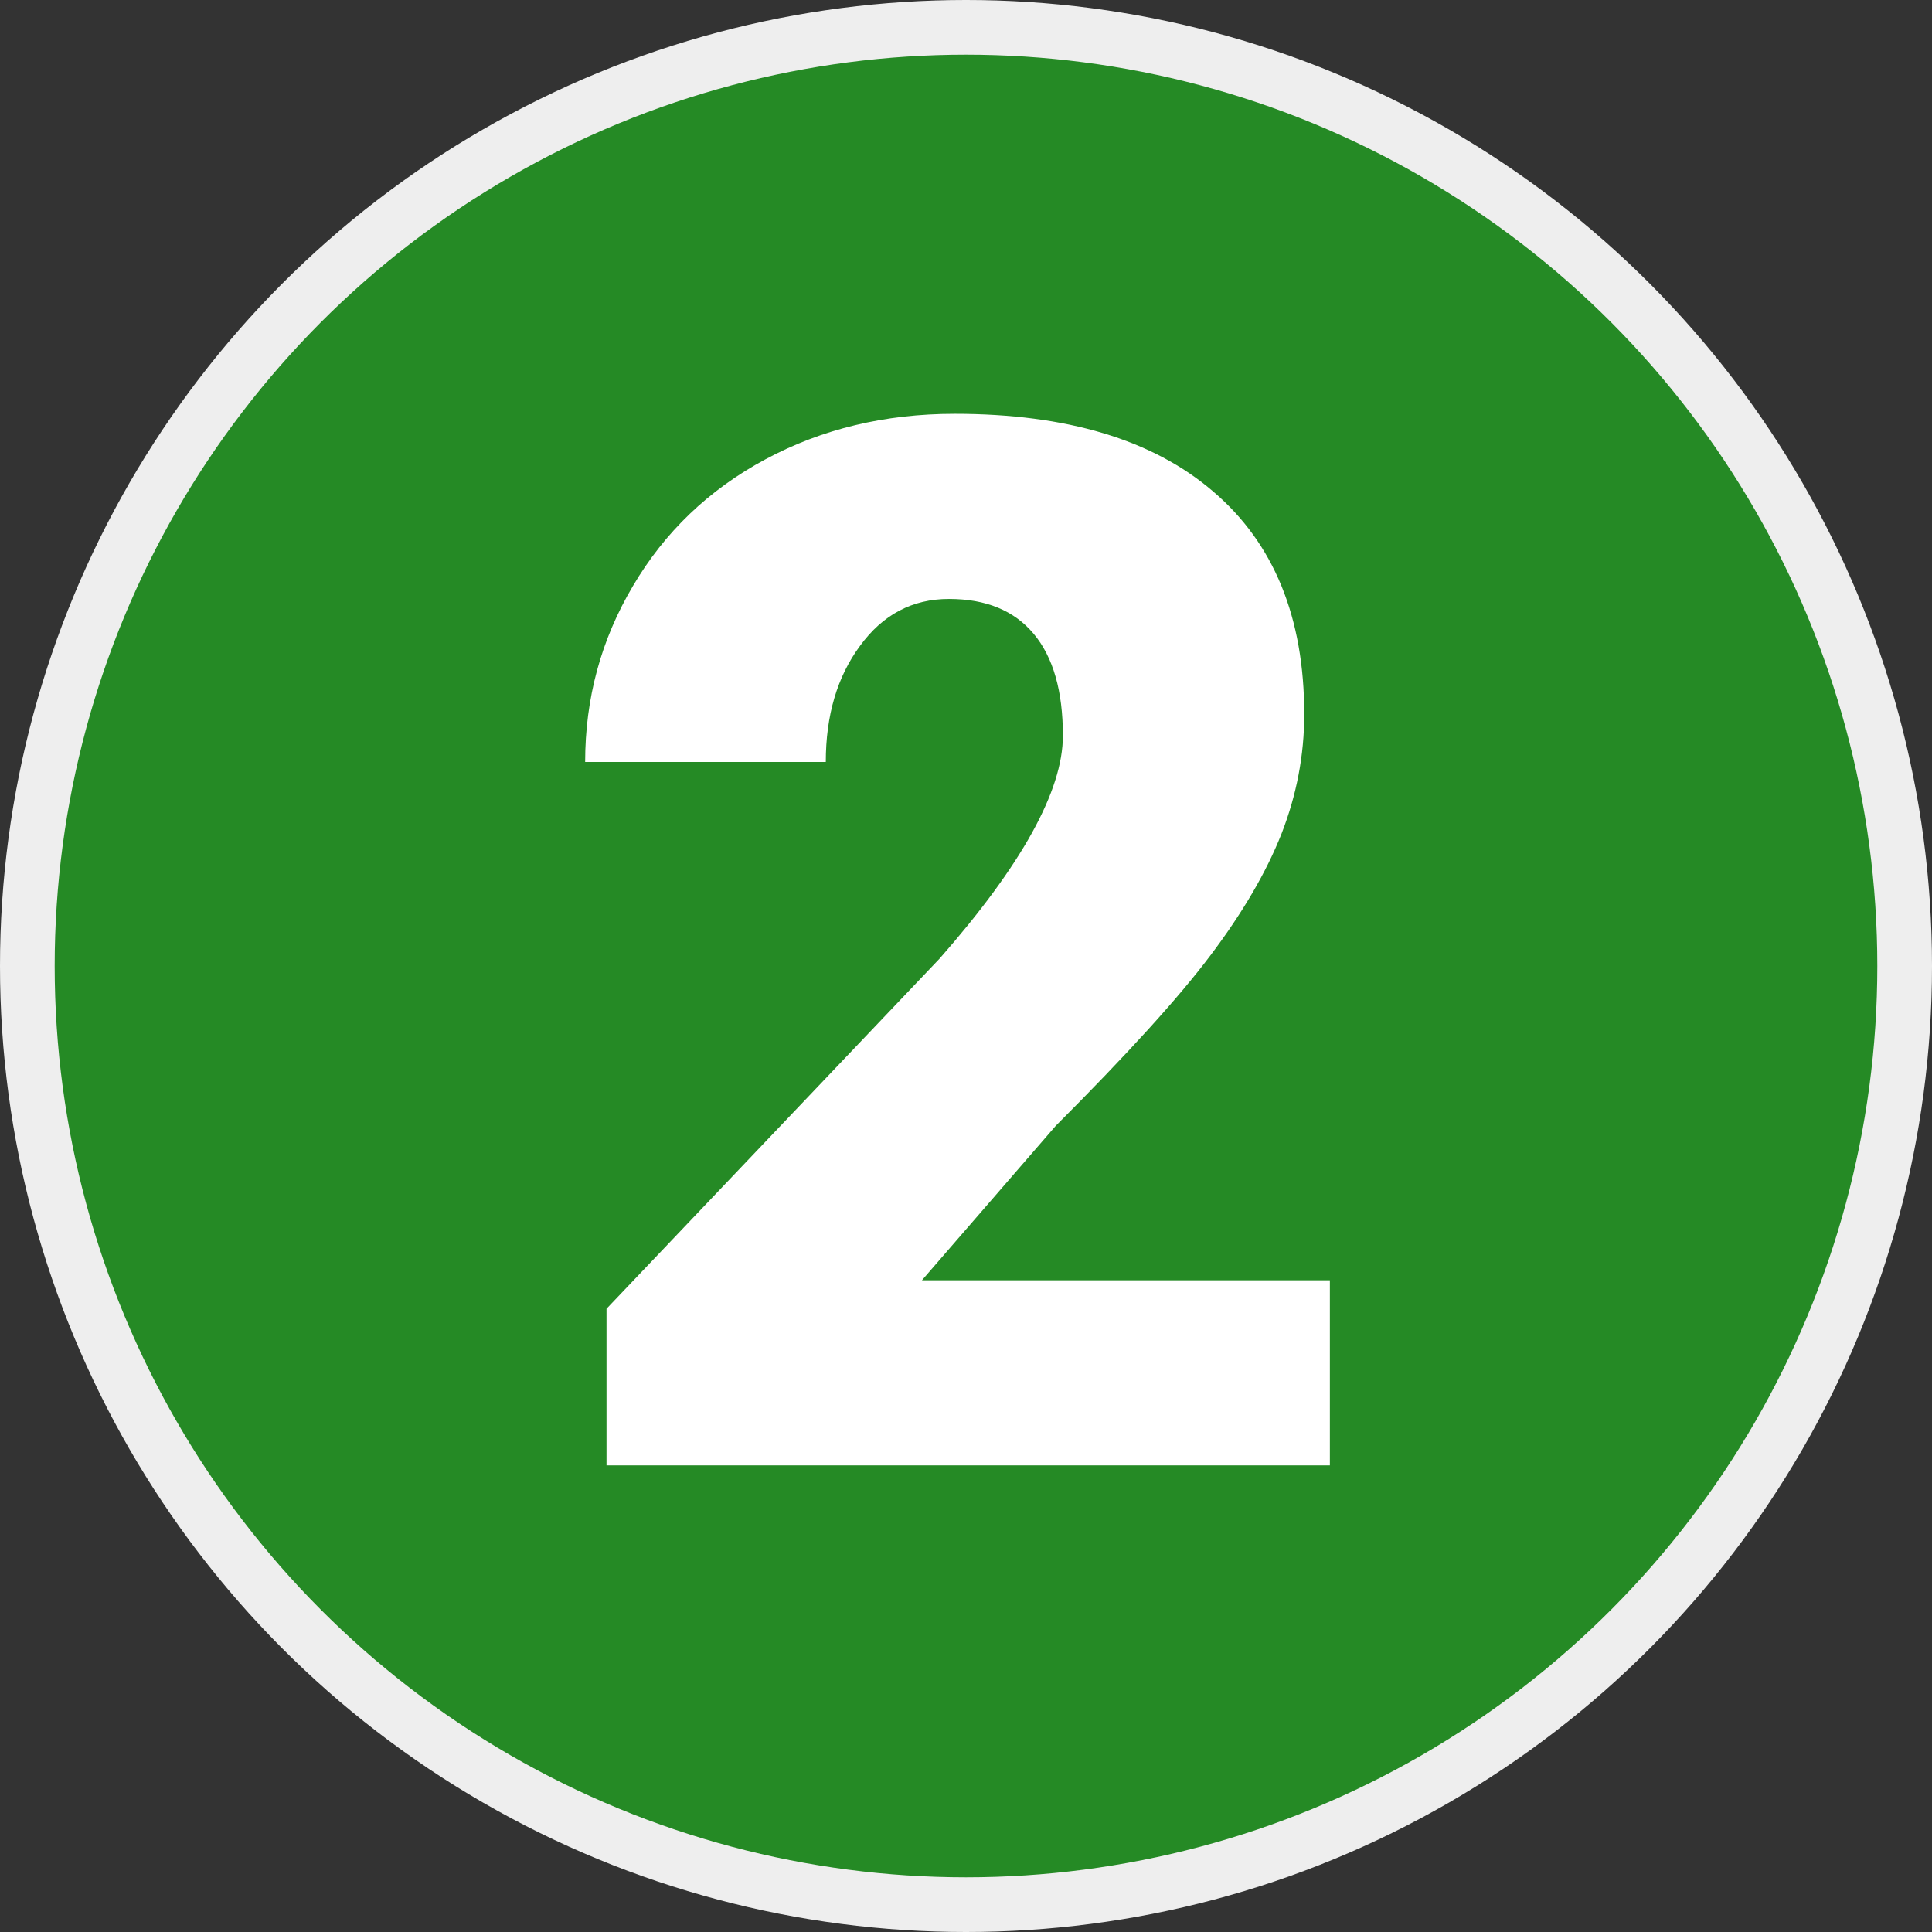 <?xml version="1.0" encoding="UTF-8"?> <svg xmlns="http://www.w3.org/2000/svg" width="530" height="530" viewBox="0 0 530 530" fill="none"><rect x="0" y="0" width="530" height="530" fill="#333333" stroke="none"/> <circle cx="265" cy="265" r="265" fill="#EEEEEE"></circle> <circle cx="265" cy="265" r="250" fill="#258A25"></circle> <path d="M364.82 402H166.383V359.031L257.789 262.938C280.315 237.286 291.578 216.909 291.578 201.805C291.578 189.565 288.909 180.255 283.57 173.875C278.232 167.495 270.484 164.305 260.328 164.305C250.302 164.305 242.164 168.602 235.914 177.195C229.664 185.659 226.539 196.271 226.539 209.031H160.523C160.523 191.583 164.885 175.503 173.609 160.789C182.333 145.945 194.443 134.357 209.938 126.023C225.432 117.69 242.75 113.523 261.891 113.523C292.62 113.523 316.253 120.62 332.789 134.812C349.456 149.005 357.789 169.383 357.789 195.945C357.789 207.143 355.706 218.081 351.539 228.758C347.372 239.305 340.862 250.438 332.008 262.156C323.284 273.745 309.156 289.305 289.625 308.836L252.906 351.219H364.82V402Z" fill="white"></path> </svg> 